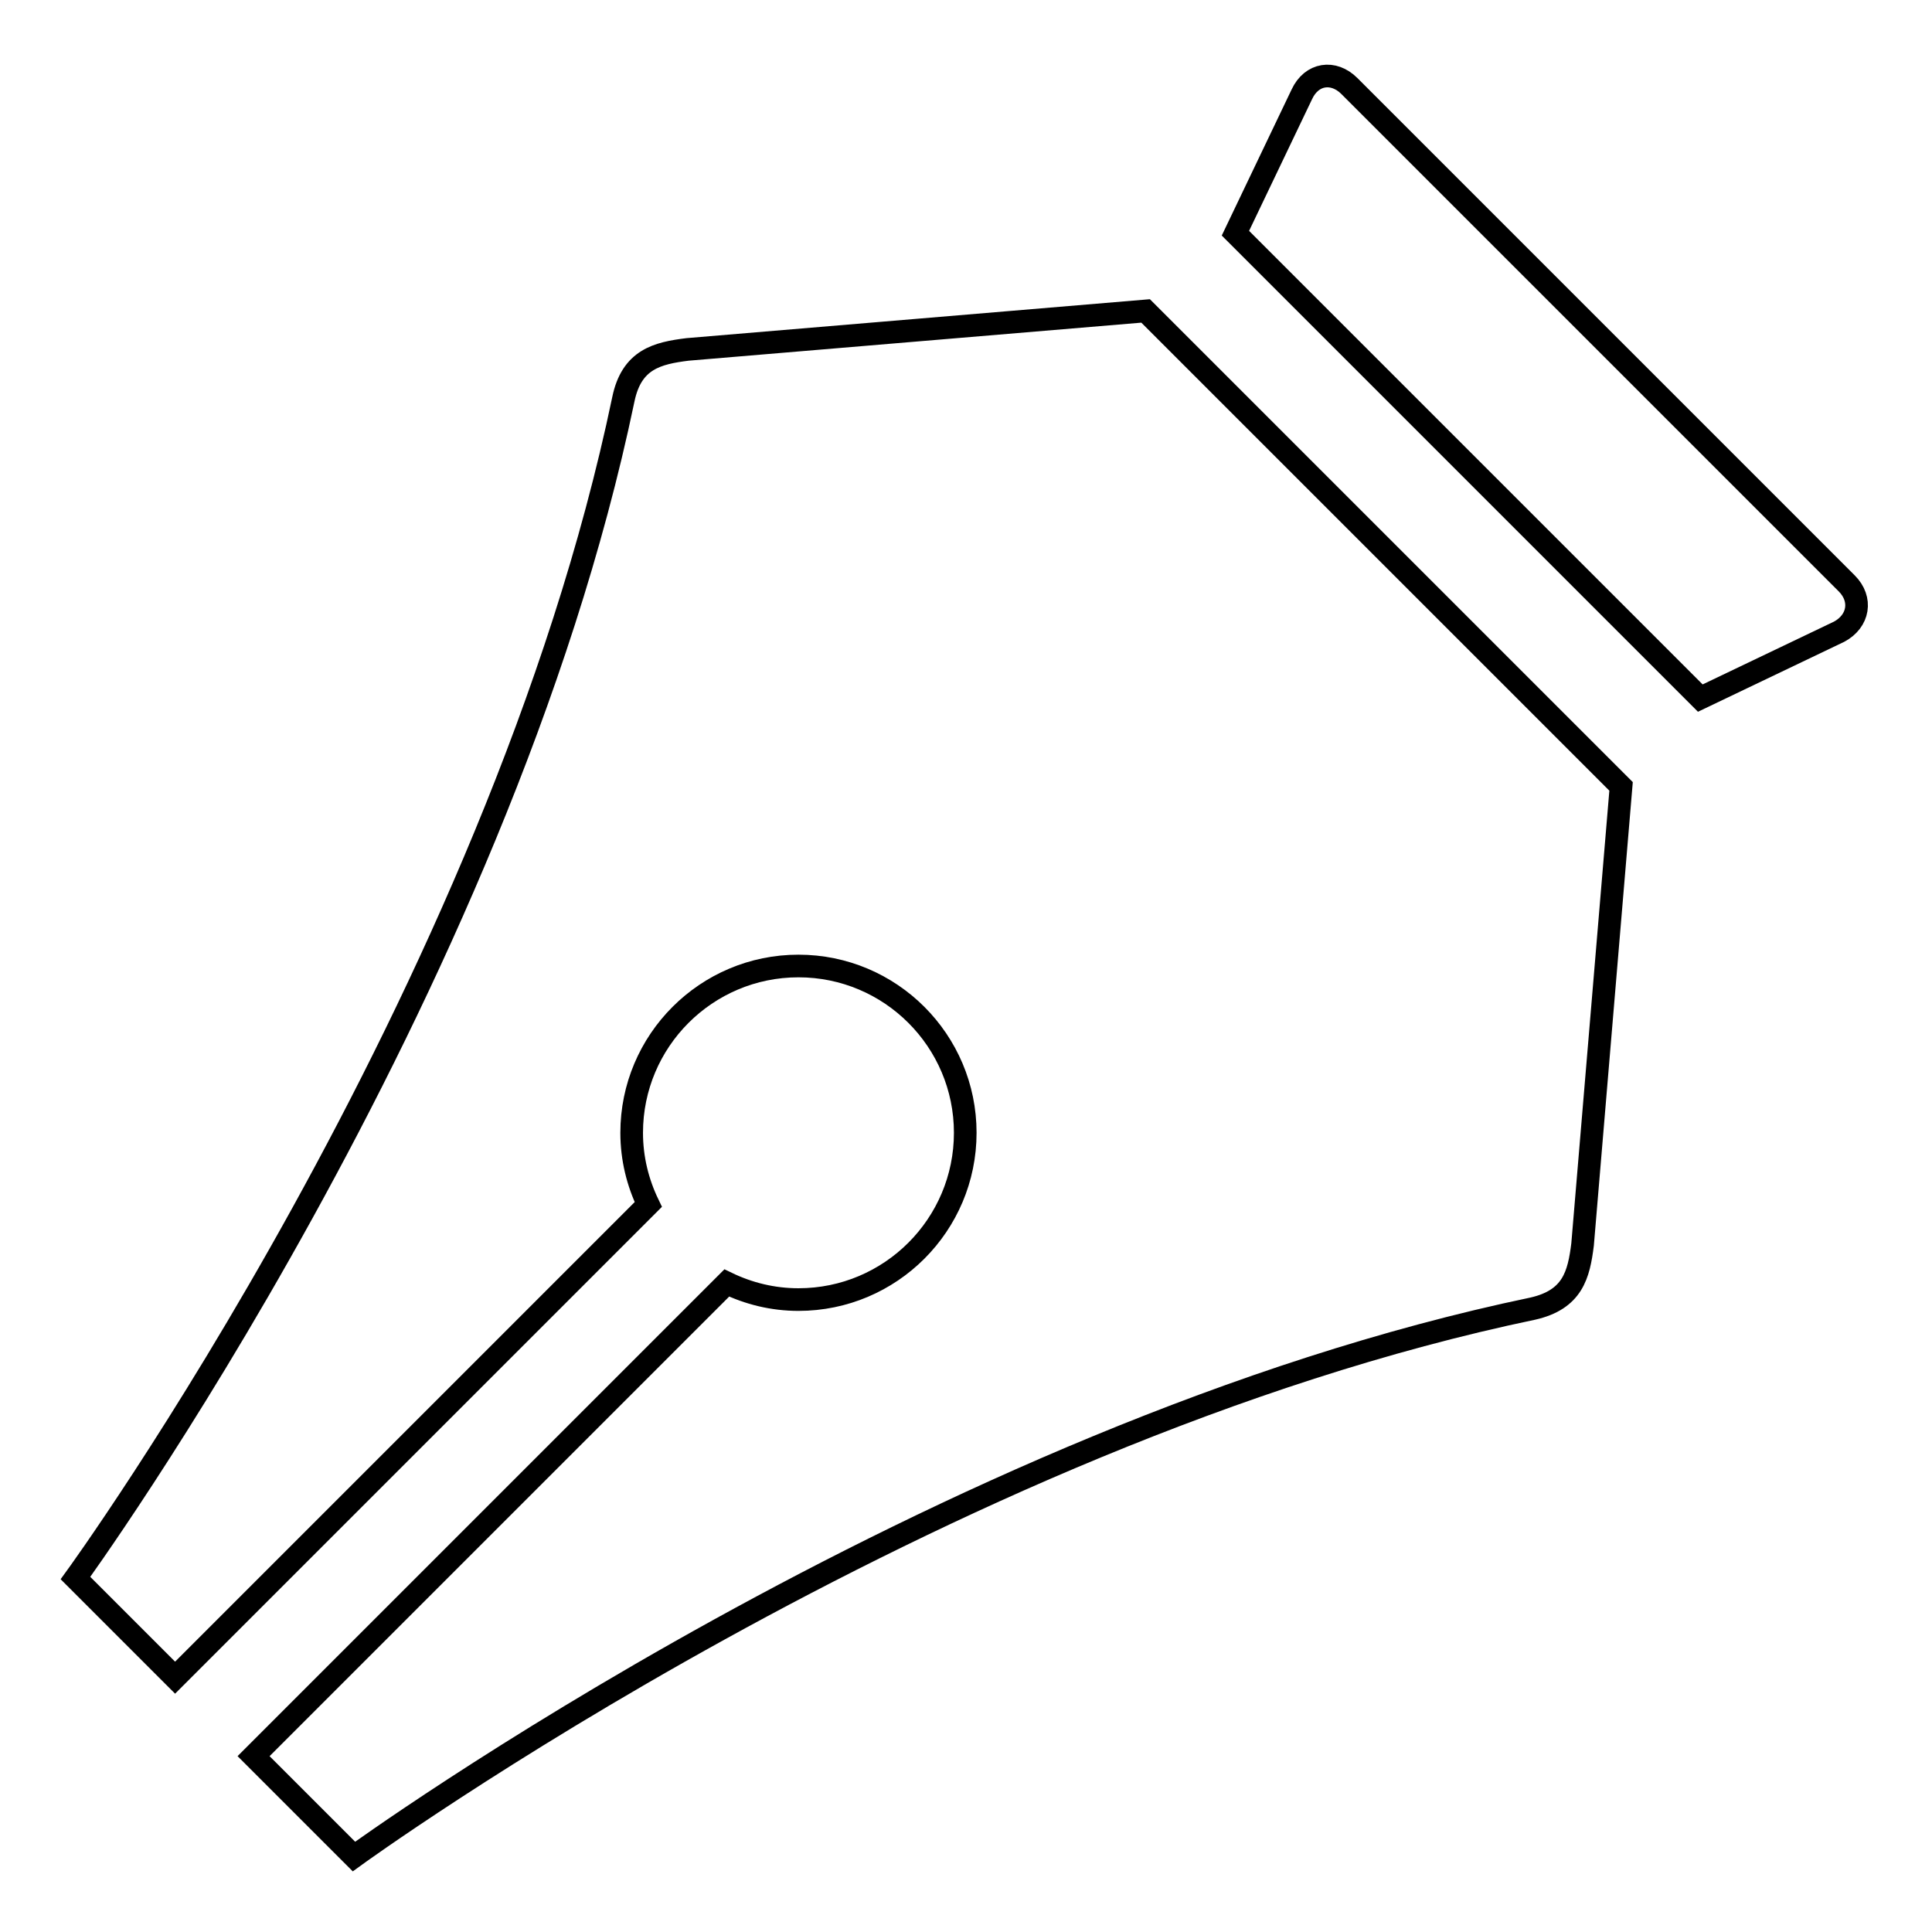 <?xml version="1.0" encoding="utf-8"?>
<!-- Svg Vector Icons : http://www.onlinewebfonts.com/icon -->
<!DOCTYPE svg PUBLIC "-//W3C//DTD SVG 1.1//EN" "http://www.w3.org/Graphics/SVG/1.1/DTD/svg11.dtd">
<svg version="1.1" xmlns="http://www.w3.org/2000/svg" xmlns:xlink="http://www.w3.org/1999/xlink" x="0px" y="0px" viewBox="0 0 256 256" enable-background="new 0 0 256 256" xml:space="preserve">
<g><g><g><path stroke-width="3" fill-opacity="0" stroke="#000000"  d="M244.7,77.3l-65.9-65.9c-2.1-2.1-5-1.7-6.3,1.1l-8.8,18.4l61.6,61.6l18.4-8.8C246.3,82.3,246.8,79.4,244.7,77.3z"/><path stroke-width="3" fill-opacity="0" stroke="#000000"  d="M151.8,41.2l-60.7,5.1c-4,0.5-7.4,1.3-8.5,6.6c0,0,0,0,0,0C66.1,132,10,209.1,10,209.1l13.2,13.2l62.7-62.7c-1.4-2.9-2.2-6.1-2.2-9.5c0-12.2,9.9-22.1,22.1-22.1c12.2,0,22.1,9.9,22.1,22.1c0,12.2-9.9,22.1-22.1,22.1c-3.4,0-6.6-0.8-9.5-2.2l-62.7,62.7L46.9,246c0,0,77.2-56.1,156.2-72.6c0,0,0,0,0,0c5.3-1.2,6.1-4.5,6.6-8.5l5.1-60.7L151.8,41.2L151.8,41.2z"/></g></g></g>
</svg>